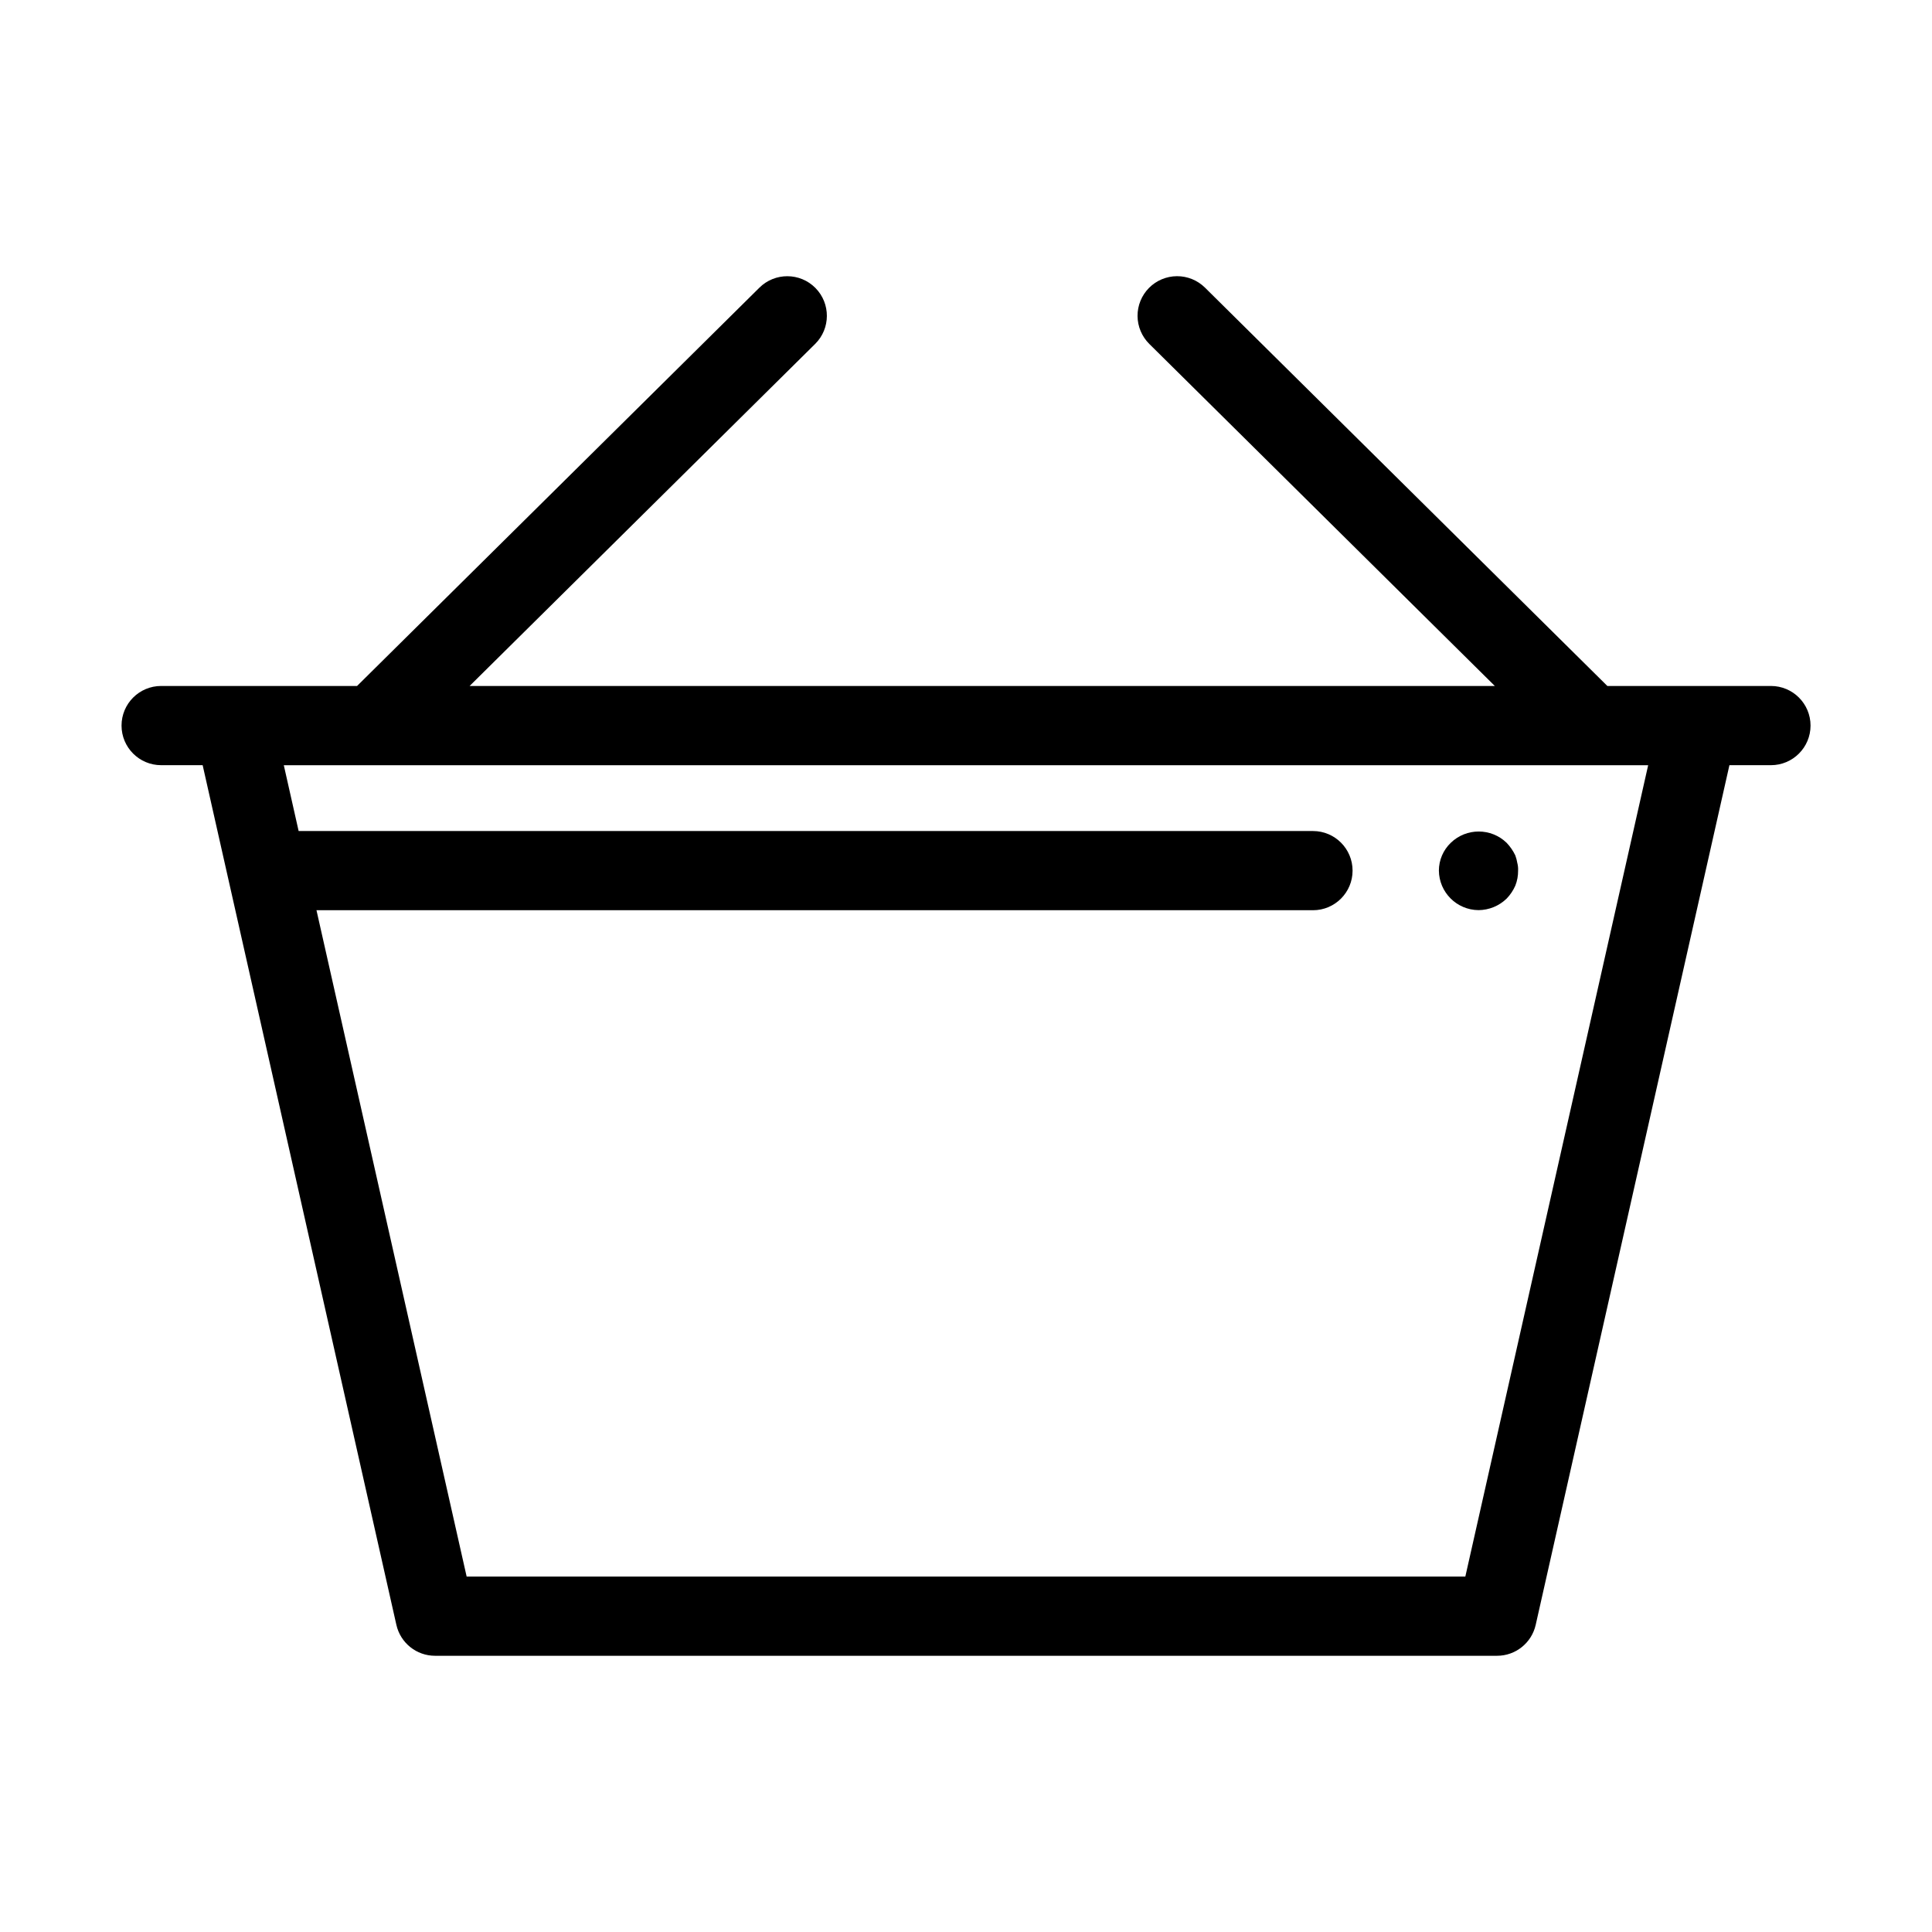 <?xml version="1.0" encoding="UTF-8"?>
<!-- Uploaded to: SVG Repo, www.svgrepo.com, Generator: SVG Repo Mixer Tools -->
<svg fill="#000000" width="800px" height="800px" version="1.1" viewBox="144 144 512 512" xmlns="http://www.w3.org/2000/svg">
 <g>
  <path d="m613.3 325.79h-43.332l-106.62-105.55c-1.977-1.961-4.652-3.059-7.438-3.047-2.785 0.012-5.453 1.129-7.414 3.109-1.957 1.98-3.051 4.66-3.035 7.445 0.02 2.785 1.145 5.449 3.125 7.406l91.559 90.637h-271.69l91.559-90.637h0.004c4.121-4.078 4.152-10.723 0.074-14.844-4.078-4.117-10.727-4.148-14.844-0.07l-106.62 105.55h-51.922c-5.797 0-10.496 4.699-10.496 10.496s4.699 10.496 10.496 10.496h11l51.34 227.83v-0.004c1.082 4.789 5.332 8.191 10.242 8.191h281.45c4.906 0 9.16-3.402 10.238-8.191l51.34-227.83h11v0.004c5.797 0 10.496-4.699 10.496-10.496s-4.699-10.496-10.496-10.496zm-80.973 236.02h-264.66l-39.797-176.59h264.08c5.797 0 10.496-4.699 10.496-10.492 0-5.797-4.699-10.496-10.496-10.496h-268.81l-3.93-17.441h361.57z"/>
  <path d="m545.58 370.71c-0.586-1.238-1.367-2.375-2.316-3.363-4.121-3.984-10.664-3.984-14.789 0-2.004 1.922-3.144 4.574-3.156 7.352 0.047 5.773 4.719 10.445 10.496 10.496 2.781-0.02 5.453-1.109 7.449-3.047 0.977-1.004 1.758-2.18 2.32-3.461 0.5-1.27 0.746-2.625 0.727-3.988 0.031-0.672-0.035-1.344-0.207-1.996-0.113-0.68-0.285-1.344-0.523-1.992z"/>
 </g>
</svg>